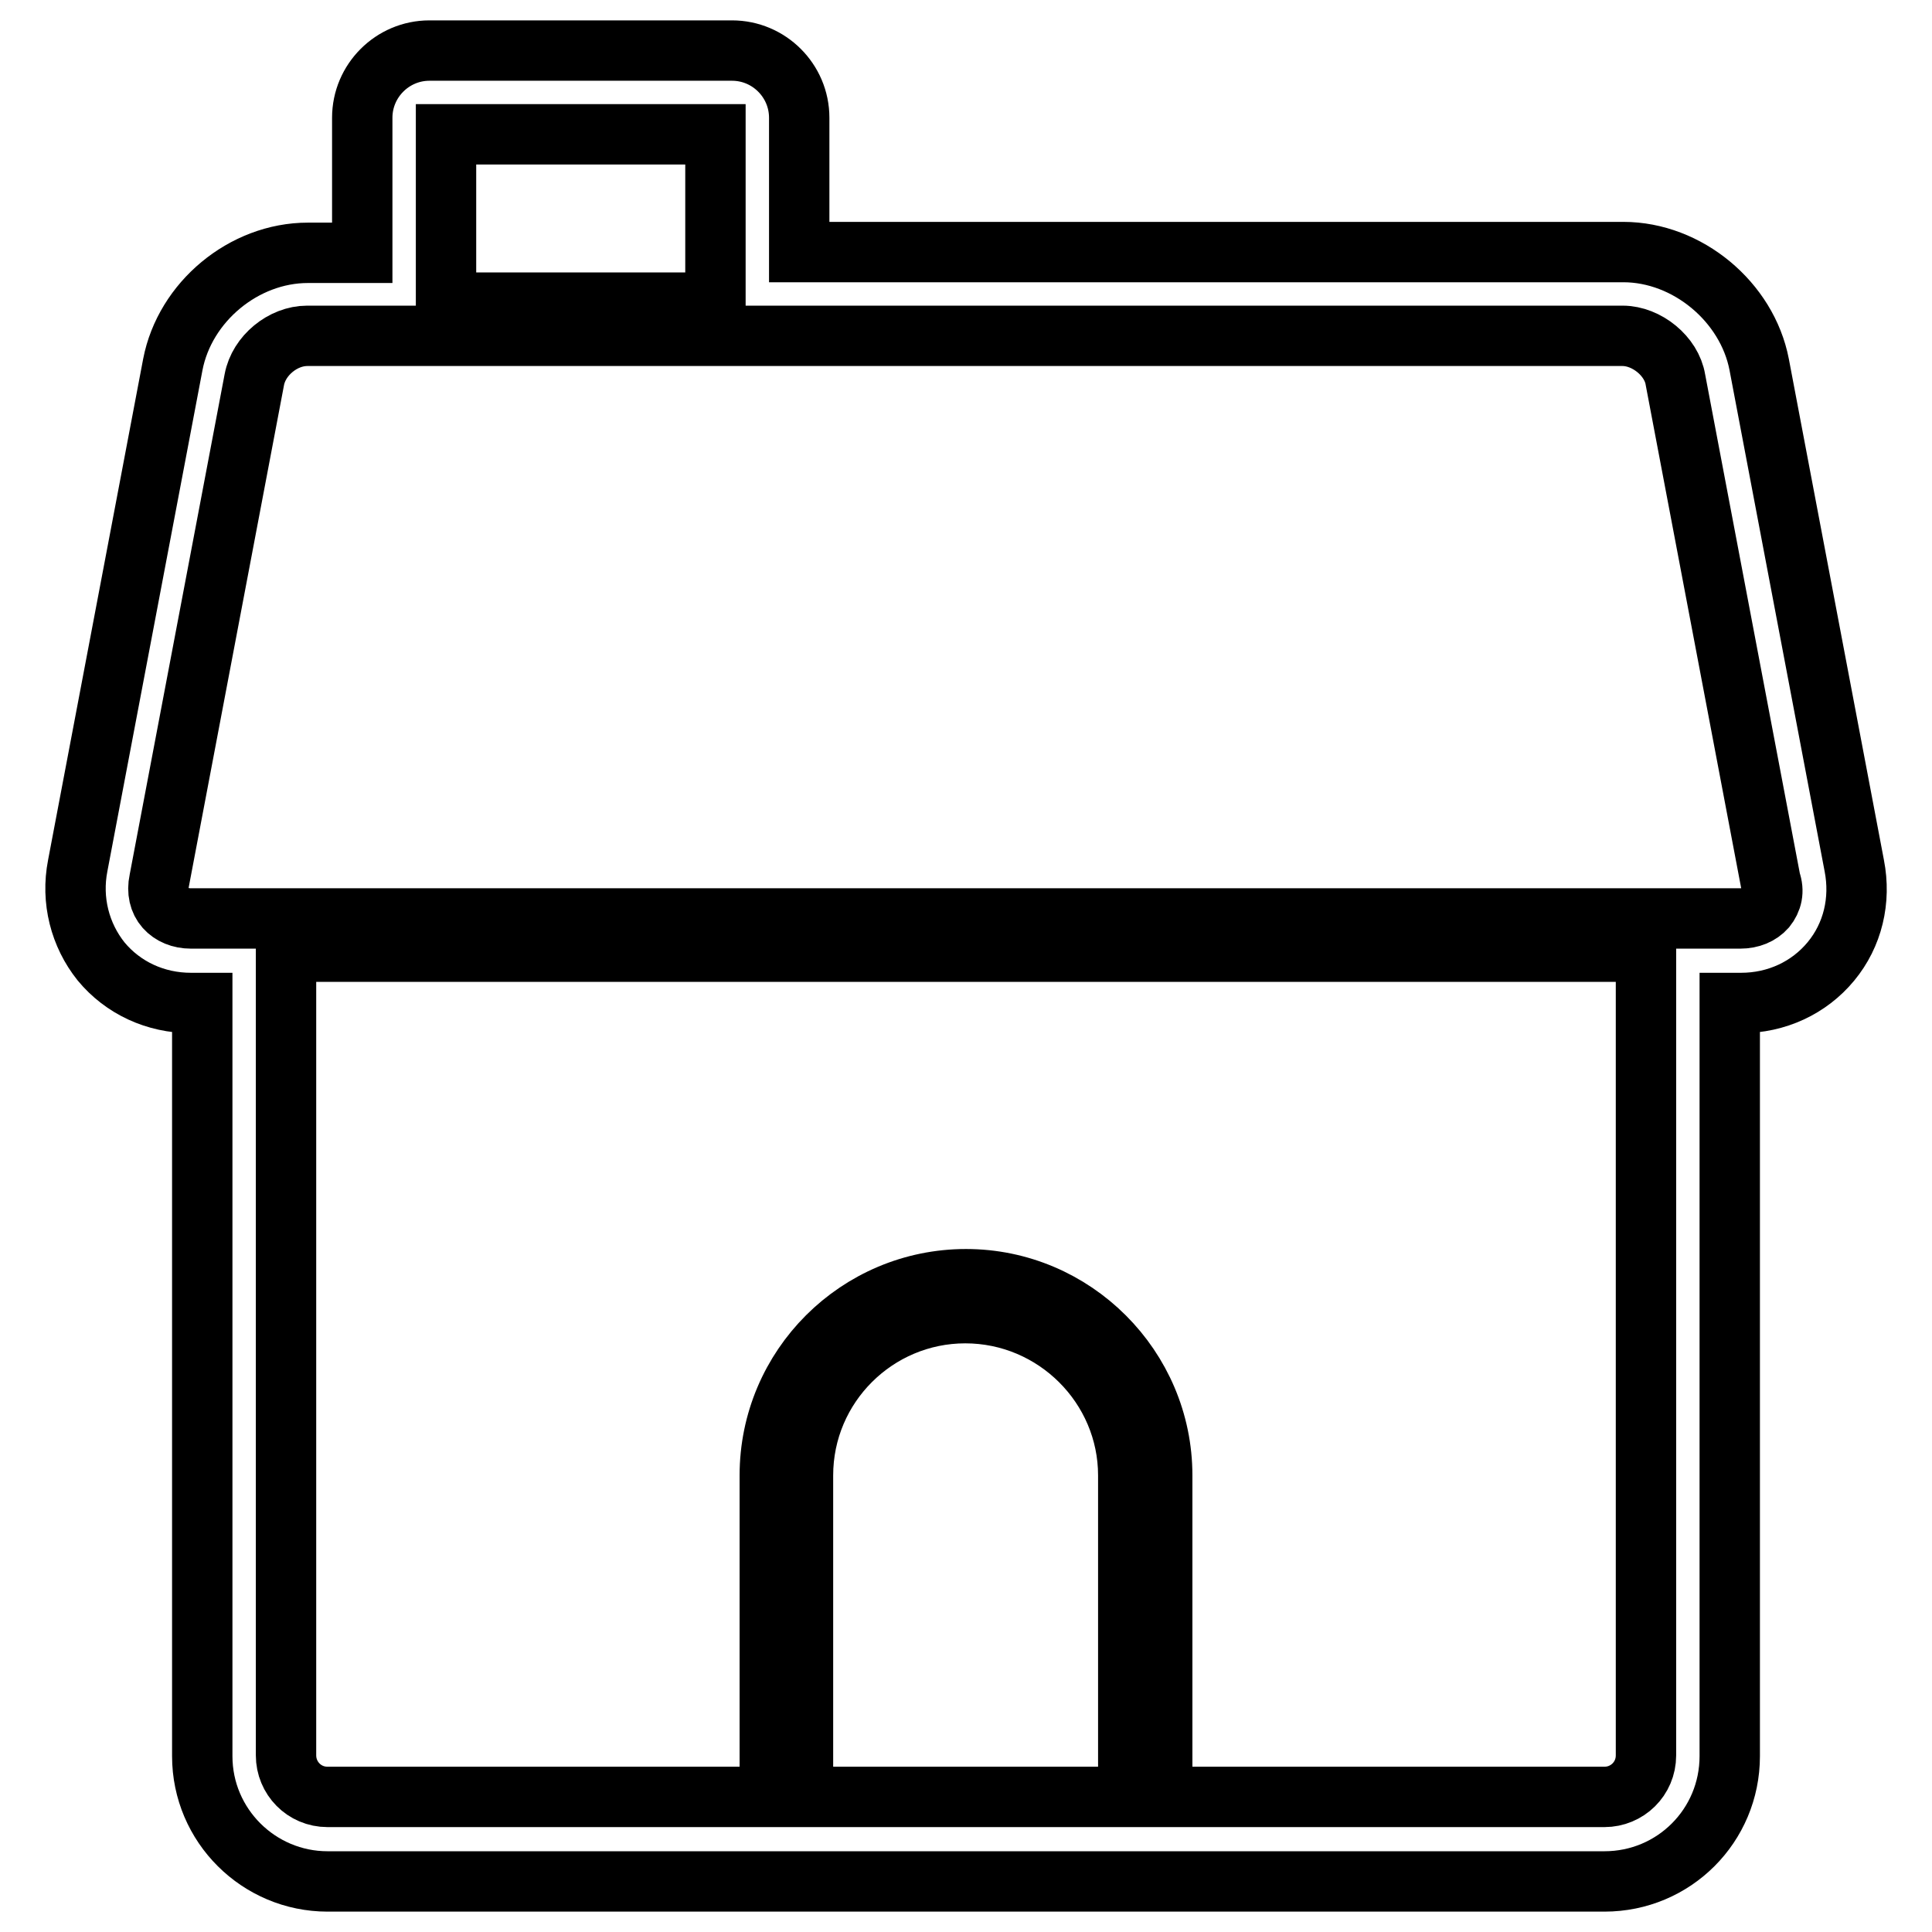 <?xml version="1.0" encoding="utf-8"?>
<!-- Svg Vector Icons : http://www.onlinewebfonts.com/icon -->
<!DOCTYPE svg PUBLIC "-//W3C//DTD SVG 1.1//EN" "http://www.w3.org/Graphics/SVG/1.1/DTD/svg11.dtd">
<svg version="1.1" xmlns="http://www.w3.org/2000/svg" xmlns:xlink="http://www.w3.org/1999/xlink" x="0px" y="0px" viewBox="0 0 256 256" enable-background="new 0 0 256 256" xml:space="preserve">
<g> <path stroke-width="8" fill-opacity="0" stroke="#000000"  d="M233.1,48.3c-1.6-8.3-9.5-14.9-18-14.9H105.9V15.6c0-4.9-4-8.9-8.9-8.9H56.9c-4.9,0-8.9,4-8.9,8.9v17.9 h-7.2c-8.5,0-16.3,6.5-17.9,14.8l-12.6,66.4c-0.9,4.6,0.3,9.2,3.1,12.7c2.9,3.5,7.2,5.5,11.9,5.5h1.5v99.8 c0,9.2,7.5,16.6,16.6,16.6h169.2c9.2,0,16.6-7.4,16.6-16.6v-99.8h1.5c4.7,0,9-2,11.9-5.5c2.9-3.5,4-8.1,3.1-12.7L233.1,48.3z  M59.1,17.8h35.7v22.3H59.1V17.8z M149.5,236.8c0,0.4-0.1,0.9-0.1,1.3h-42.9c0-0.4-0.1-0.9-0.1-1.3v-41.3 c0-11.9,9.7-21.5,21.5-21.5c11.9,0,21.6,9.7,21.6,21.5V236.8L149.5,236.8z M218.1,232.6c0,3.1-2.5,5.5-5.5,5.5h-58.7 c0-0.4,0.1-0.9,0.1-1.3v-41.3c0-14.3-11.7-26-26-26c-14.3,0-26,11.6-26,26v41.3c0,0.4,0.1,0.9,0.1,1.3H43.4c-3.1,0-5.5-2.5-5.5-5.5 V126.1h180.2L218.1,232.6L218.1,232.6z M234,120.3c-0.8,0.9-2,1.4-3.4,1.4H25.3c-1.4,0-2.6-0.5-3.4-1.4c-0.8-0.9-1.1-2.2-0.8-3.6 l12.6-66.4c0.6-3.2,3.8-5.8,7-5.8h174.3c3.2,0,6.5,2.7,7,5.8l12.6,66.4C235.1,118.1,234.8,119.3,234,120.3z"/></g>
</svg>